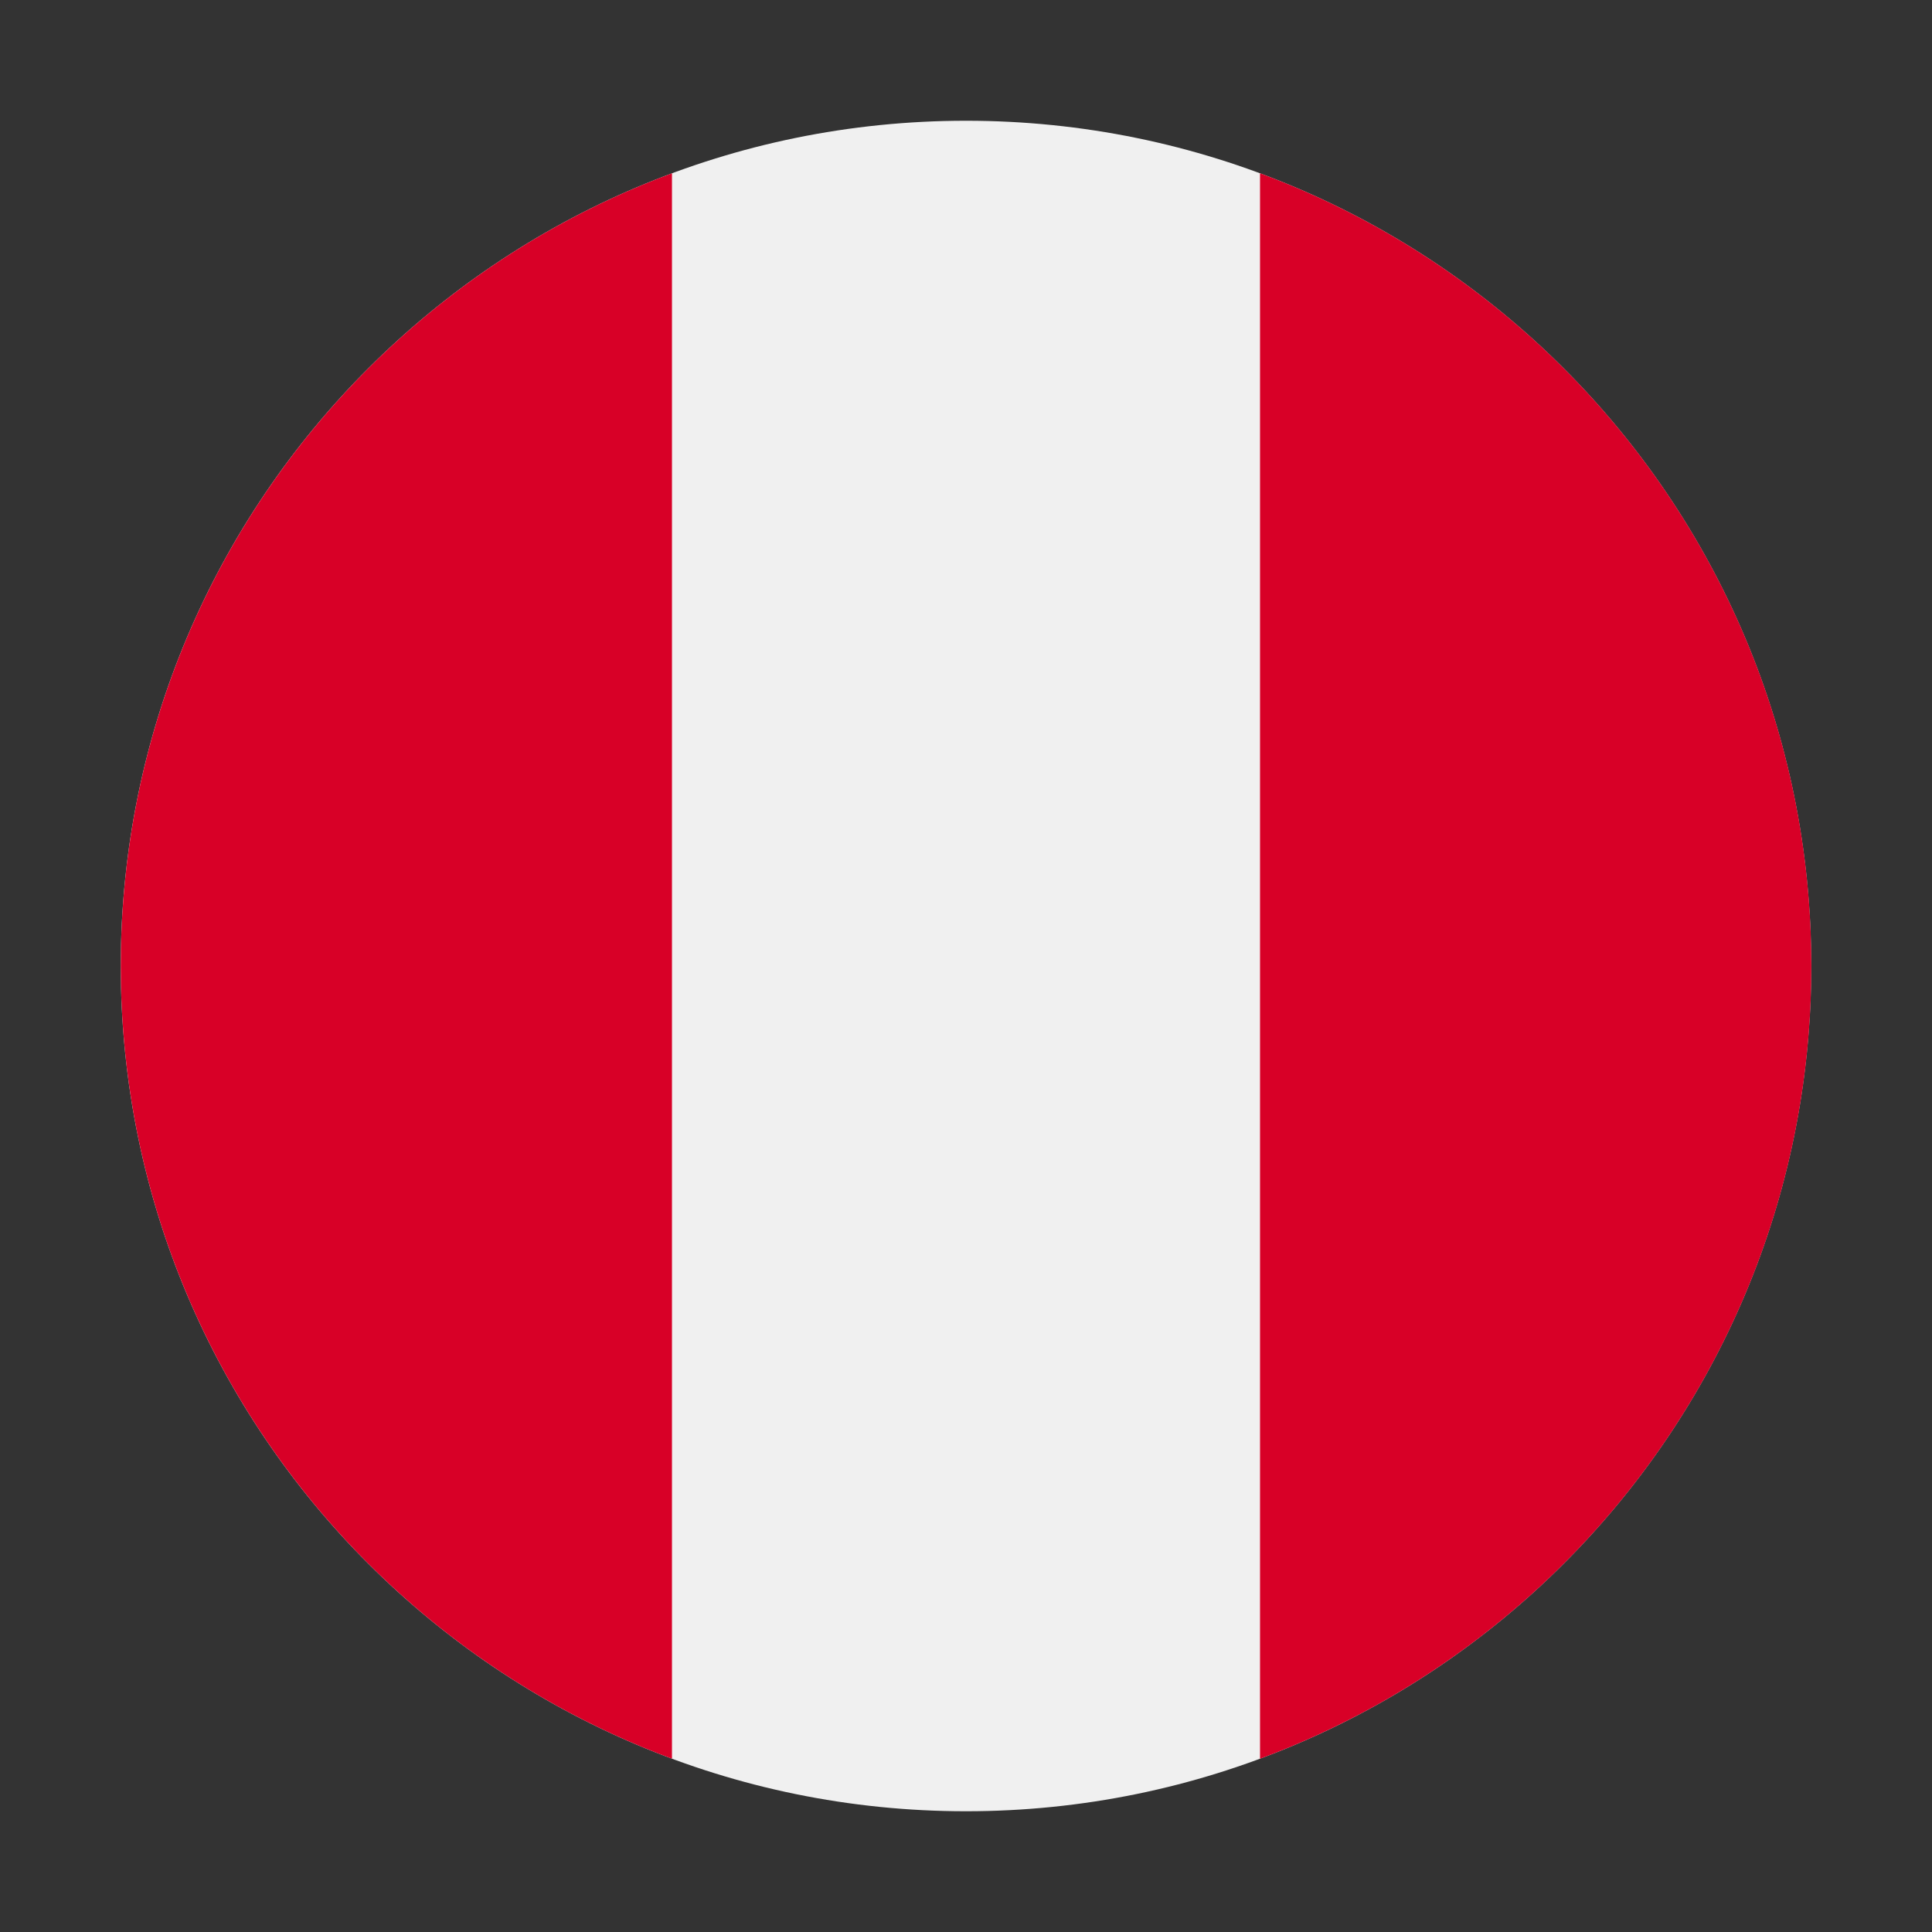<svg width="16" height="16" viewBox="0 0 16 16" fill="none" xmlns="http://www.w3.org/2000/svg">
<rect x="0" y="0" width="16" height="16" fill="#333333" stroke="none"/>
<path d="M8 15C11.866 15 15 11.866 15 8C15 4.134 11.866 1 8 1C4.134 1 1 4.134 1 8C1 11.866 4.134 15 8 15Z" fill="#F0F0F0"/>
<path d="M15.001 8C15.001 4.99 13.101 2.424 10.435 1.435V14.565C13.101 13.576 15.001 11.01 15.001 8V8Z" fill="#D80027"/>
<path d="M1 8C1 11.01 2.9 13.576 5.565 14.565V1.435C2.9 2.424 1 4.99 1 8V8Z" fill="#D80027"/>
</svg>
